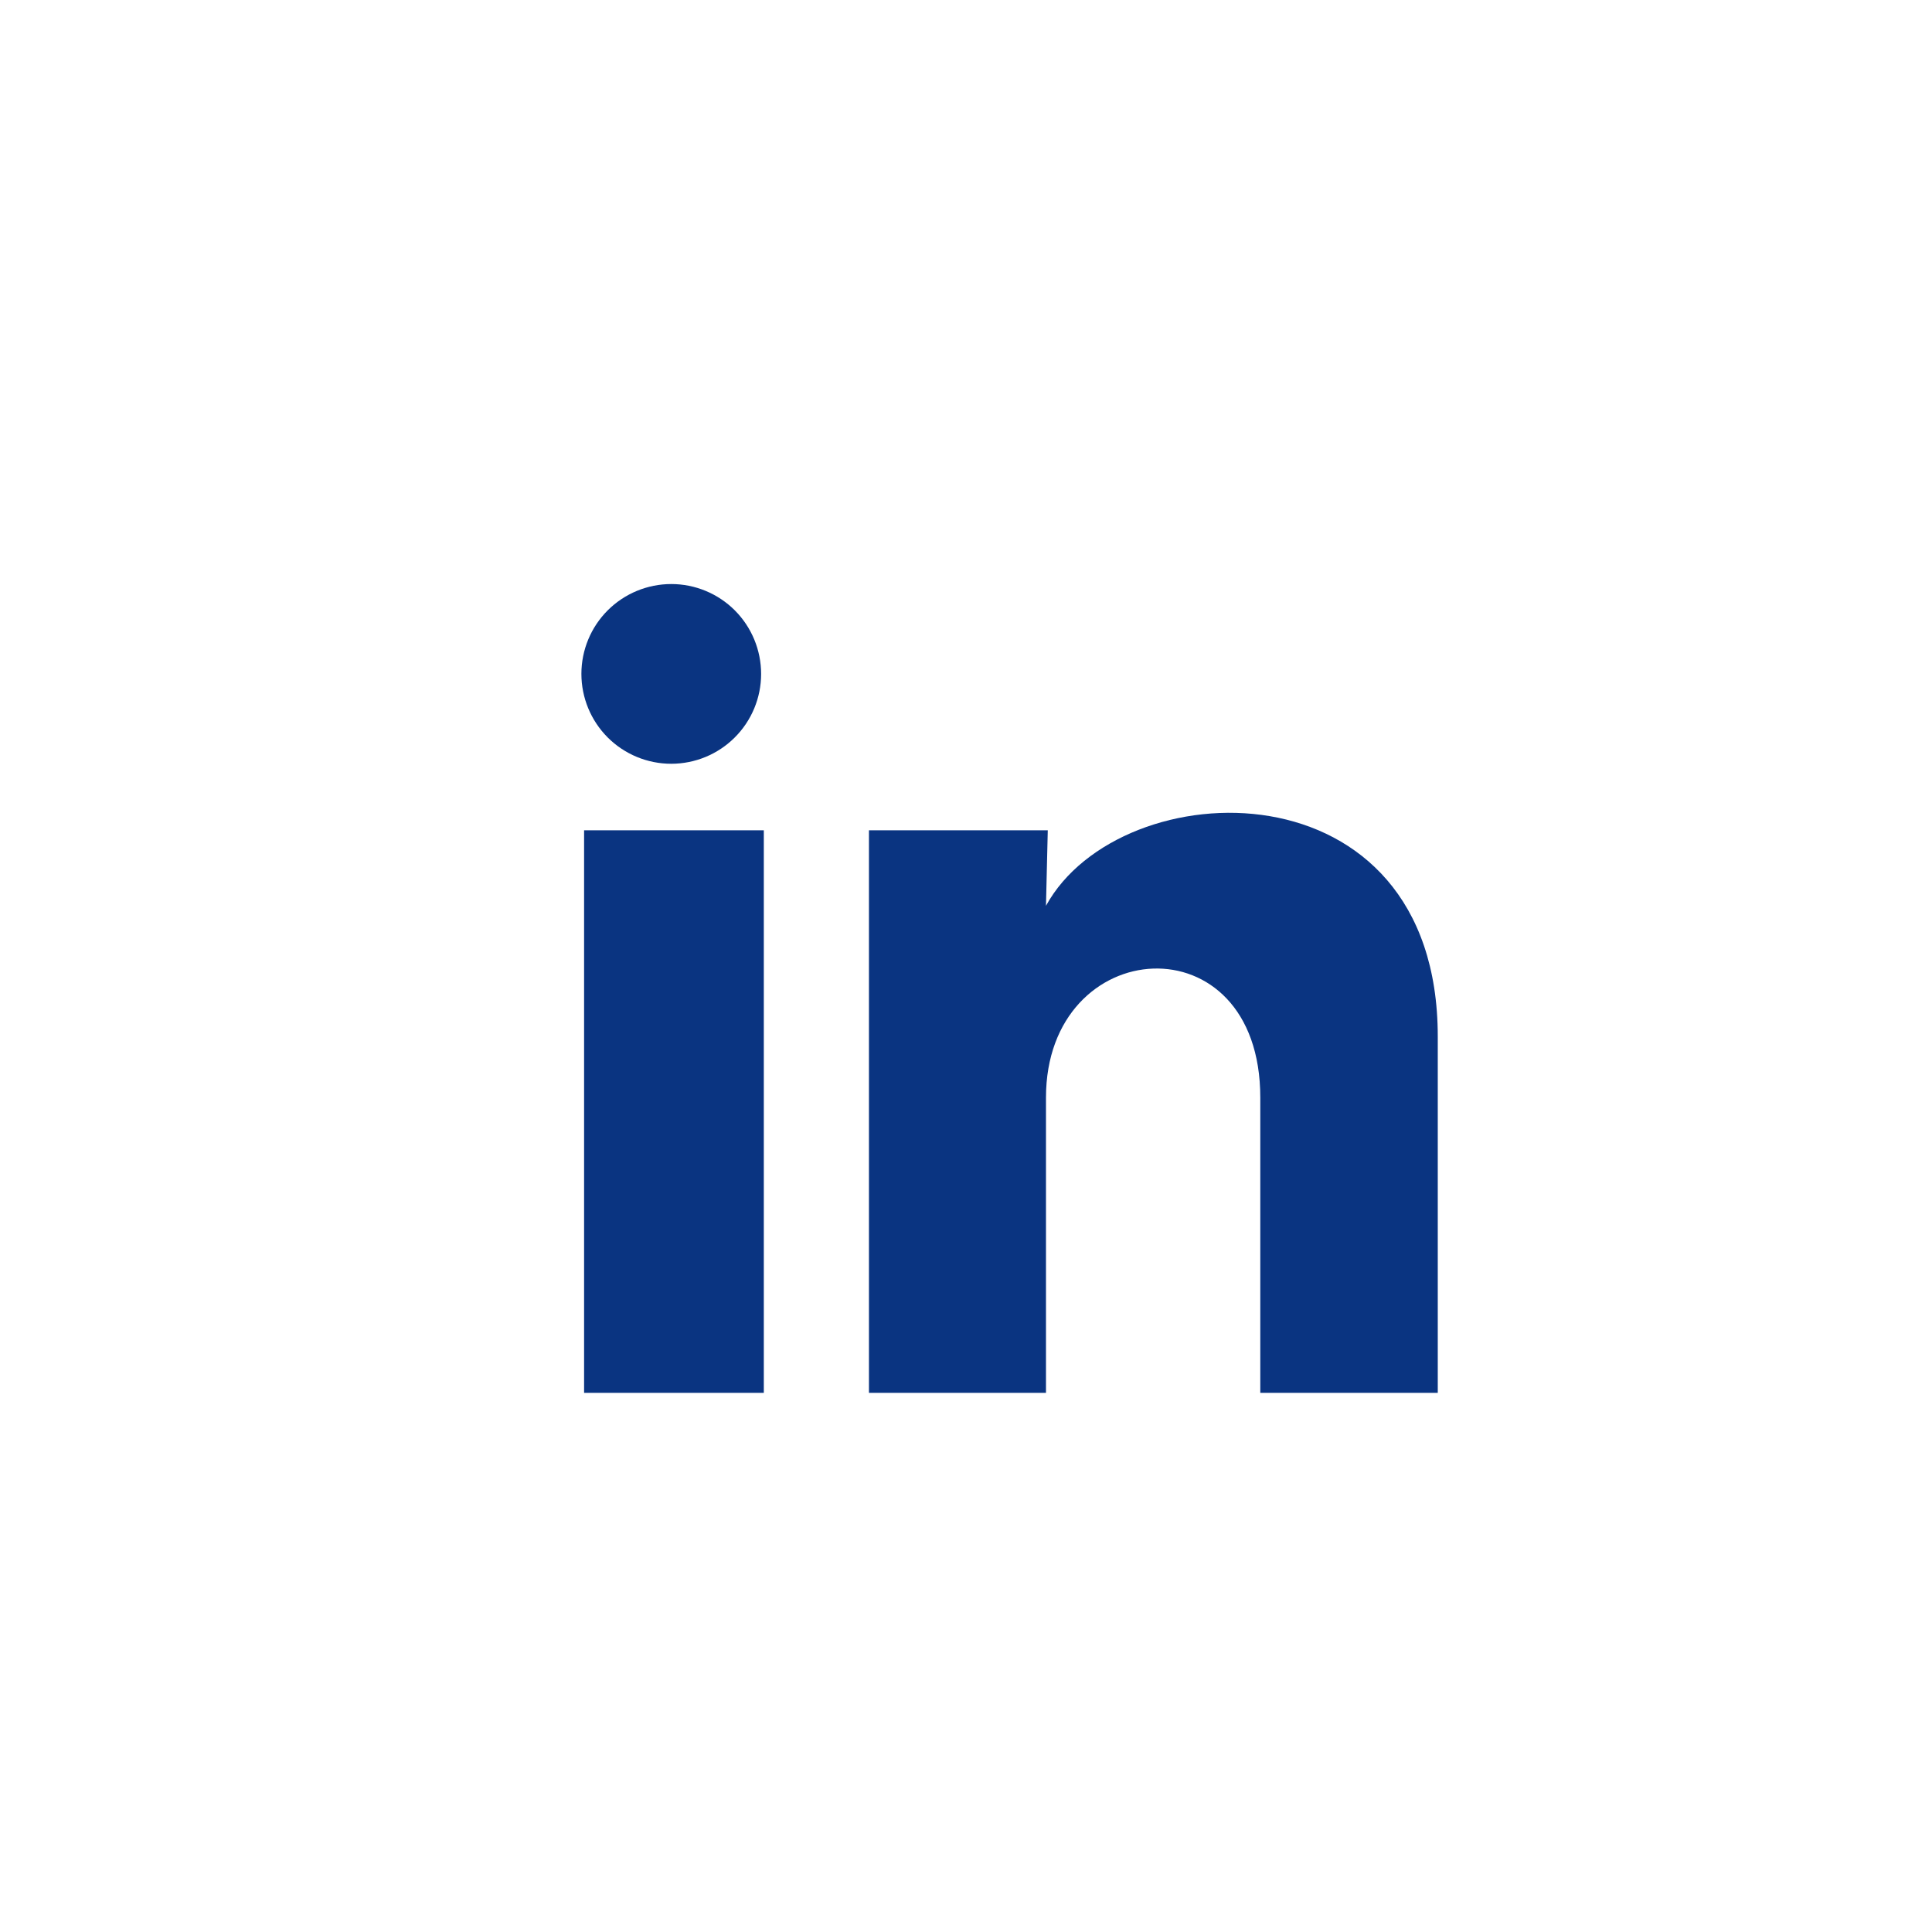 <svg width="43" height="43" viewBox="0 0 43 43" fill="none" xmlns="http://www.w3.org/2000/svg">
<path d="M16.94 15C16.94 15.53 16.729 16.039 16.353 16.414C15.978 16.789 15.469 16.999 14.939 16.999C14.409 16.999 13.9 16.788 13.525 16.413C13.15 16.037 12.94 15.528 12.94 14.998C12.94 14.468 13.151 13.959 13.526 13.584C13.902 13.209 14.411 12.999 14.941 12.999C15.471 12.999 15.98 13.21 16.355 13.585C16.73 13.961 16.94 14.47 16.94 15ZM17 18.48H13V31H17V18.48ZM23.32 18.48H19.34V31H23.28V24.43C23.28 20.77 28.05 20.43 28.05 24.43V31H32V23.07C32 16.9 24.94 17.13 23.28 20.16L23.32 18.48Z" fill="#0A3481"/>
</svg>
